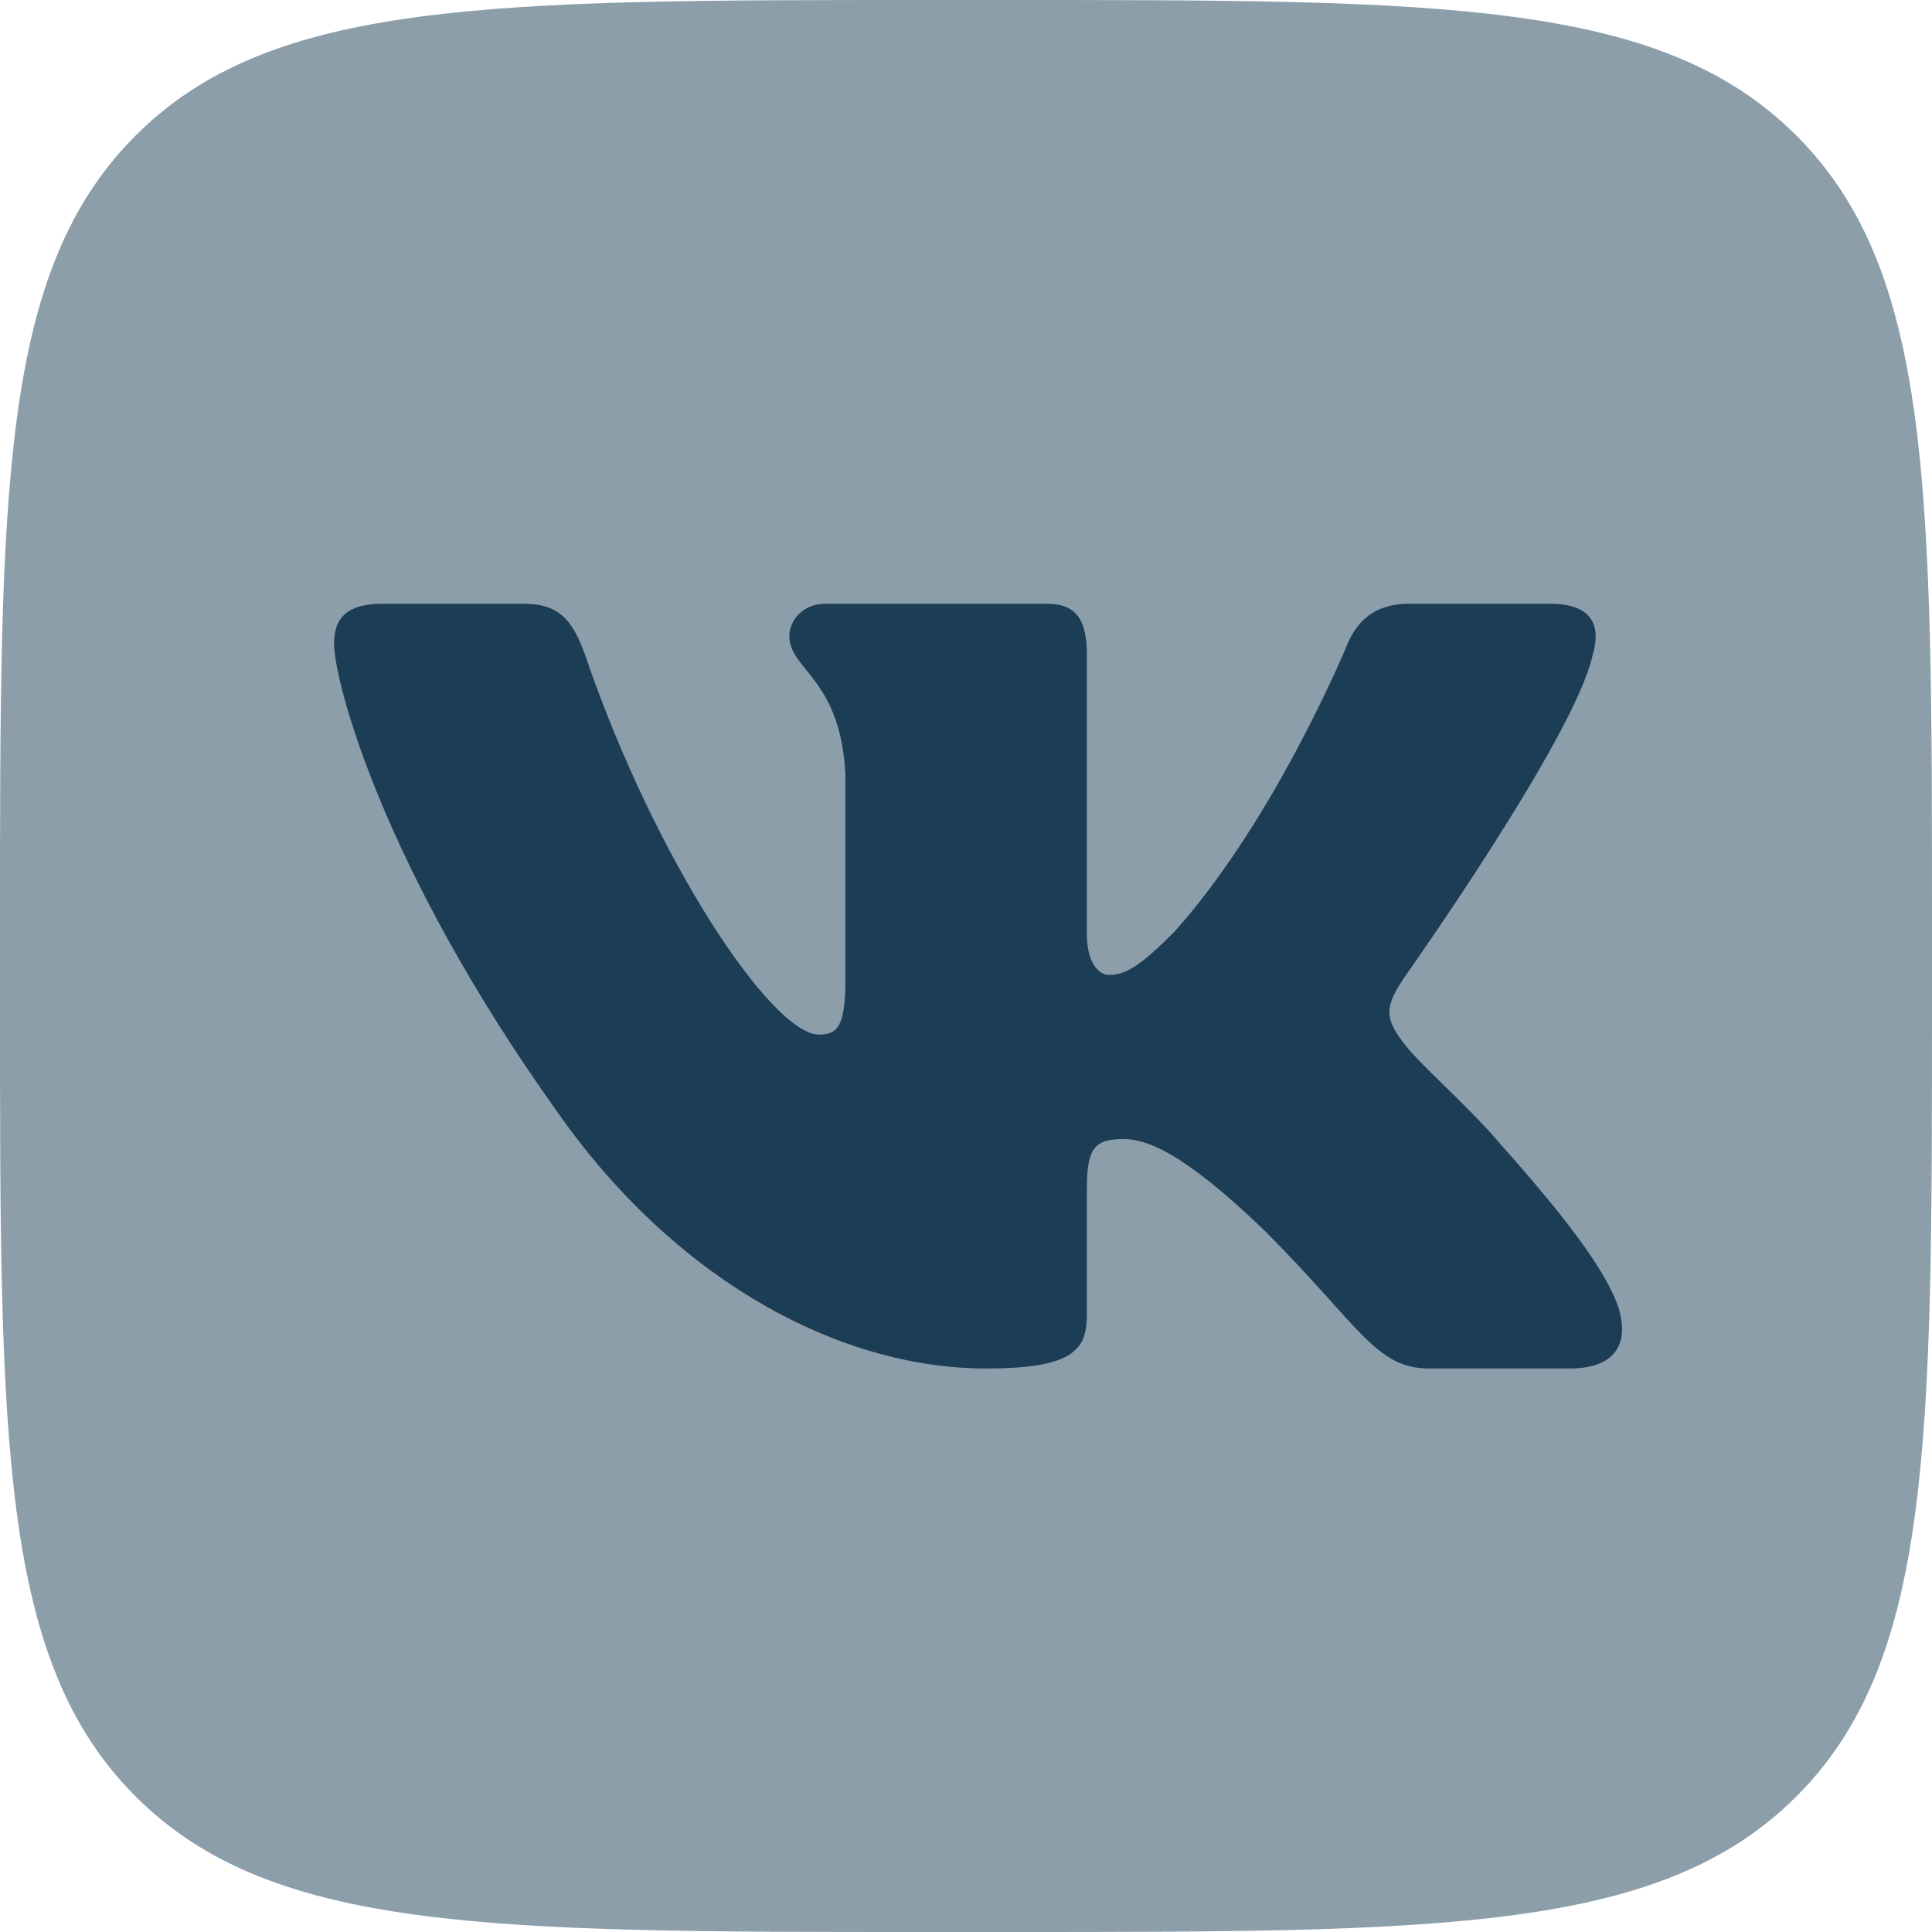 <?xml version="1.0" encoding="UTF-8"?> <svg xmlns="http://www.w3.org/2000/svg" width="96" height="96" viewBox="0 0 96 96" fill="none"> <path d="M0 46C0 24.315 0 13.473 6.737 6.737C13.473 0 24.315 0 46 0H50C71.685 0 82.527 0 89.263 6.737C96 13.473 96 24.315 96 46V50C96 71.685 96 82.527 89.263 89.263C82.527 96 71.685 96 50 96H46C24.315 96 13.473 96 6.737 89.263C0 82.527 0 71.685 0 50L0 46Z" fill="#8D9EAB"></path> <path fill-rule="evenodd" clip-rule="evenodd" d="M26.002 30H19C17 30 16.6 30.942 16.6 31.98C16.6 33.834 18.973 43.03 27.652 55.192C33.438 63.498 41.589 68 49.007 68C53.458 68 54.008 67 54.008 65.278V59C54.008 57 54.43 56.601 55.839 56.601C56.878 56.601 58.658 57.12 62.812 61.125C67.559 65.871 68.342 68 71.012 68H78.014C80.014 68 81.015 67 80.438 65.027C79.806 63.06 77.54 60.206 74.532 56.823C72.9 54.895 70.452 52.819 69.71 51.78C68.672 50.446 68.969 49.852 69.71 48.666C69.71 48.666 78.241 36.652 79.131 32.573C79.576 31.09 79.131 30 77.014 30H70.012C68.232 30 67.411 30.942 66.966 31.98C66.966 31.98 63.405 40.656 58.361 46.293C56.729 47.924 55.988 48.443 55.097 48.443C54.652 48.443 54.008 47.924 54.008 46.441V32.573C54.008 30.793 53.492 30 52.008 30H41.005C39.893 30 39.224 30.826 39.224 31.609C39.224 33.296 41.746 33.685 42.006 38.432V48.74C42.006 51 41.597 51.41 40.707 51.41C38.334 51.41 32.56 42.694 29.135 32.721C28.464 30.783 27.791 30 26.002 30Z" fill="#1C3D56"></path> </svg> 